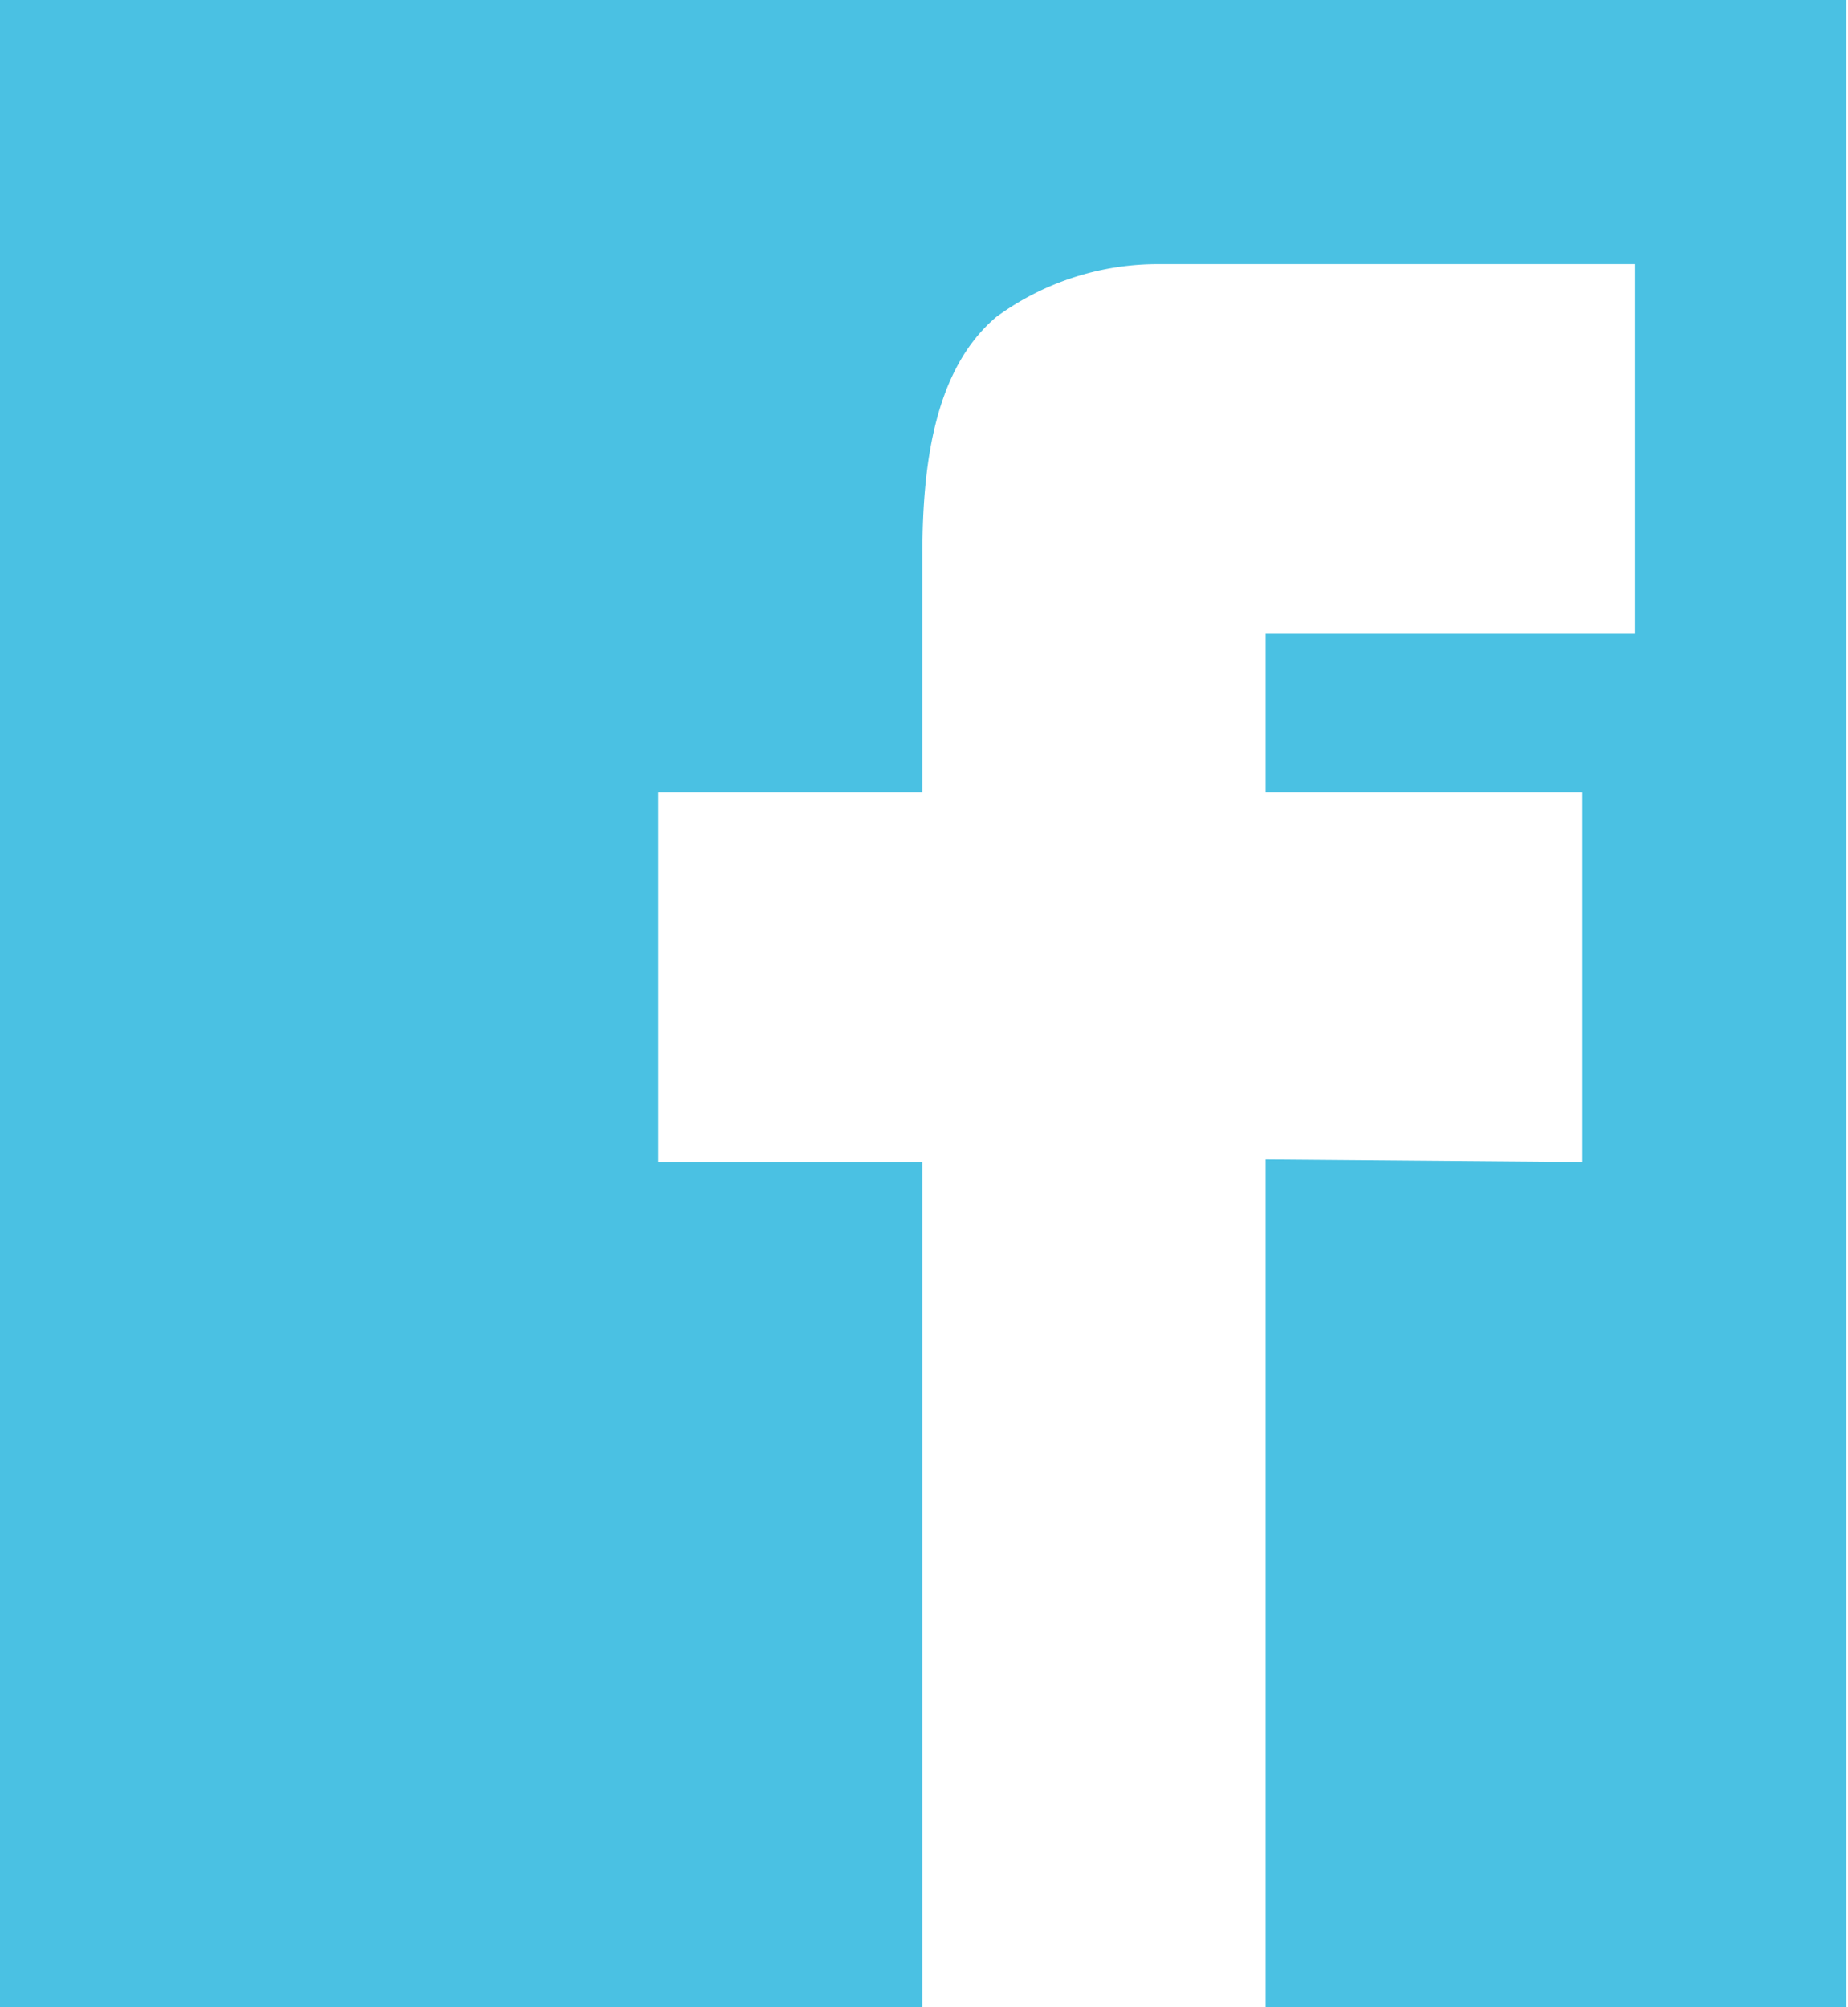 <svg xmlns="http://www.w3.org/2000/svg" viewBox="0 0 35 38"><defs><style>.a{fill:#4ac1e3;}</style></defs><path class="a" d="M.87,39H18.34l0-16h-5V16h5V11.5c0-1.74.24-3.52,1.4-4.5a5.18,5.18,0,0,1,3.1-1h9v7h-7v3h6v7l-6-.05V39h11V1H.87Z" transform="translate(-0.87 -1)"/></svg>